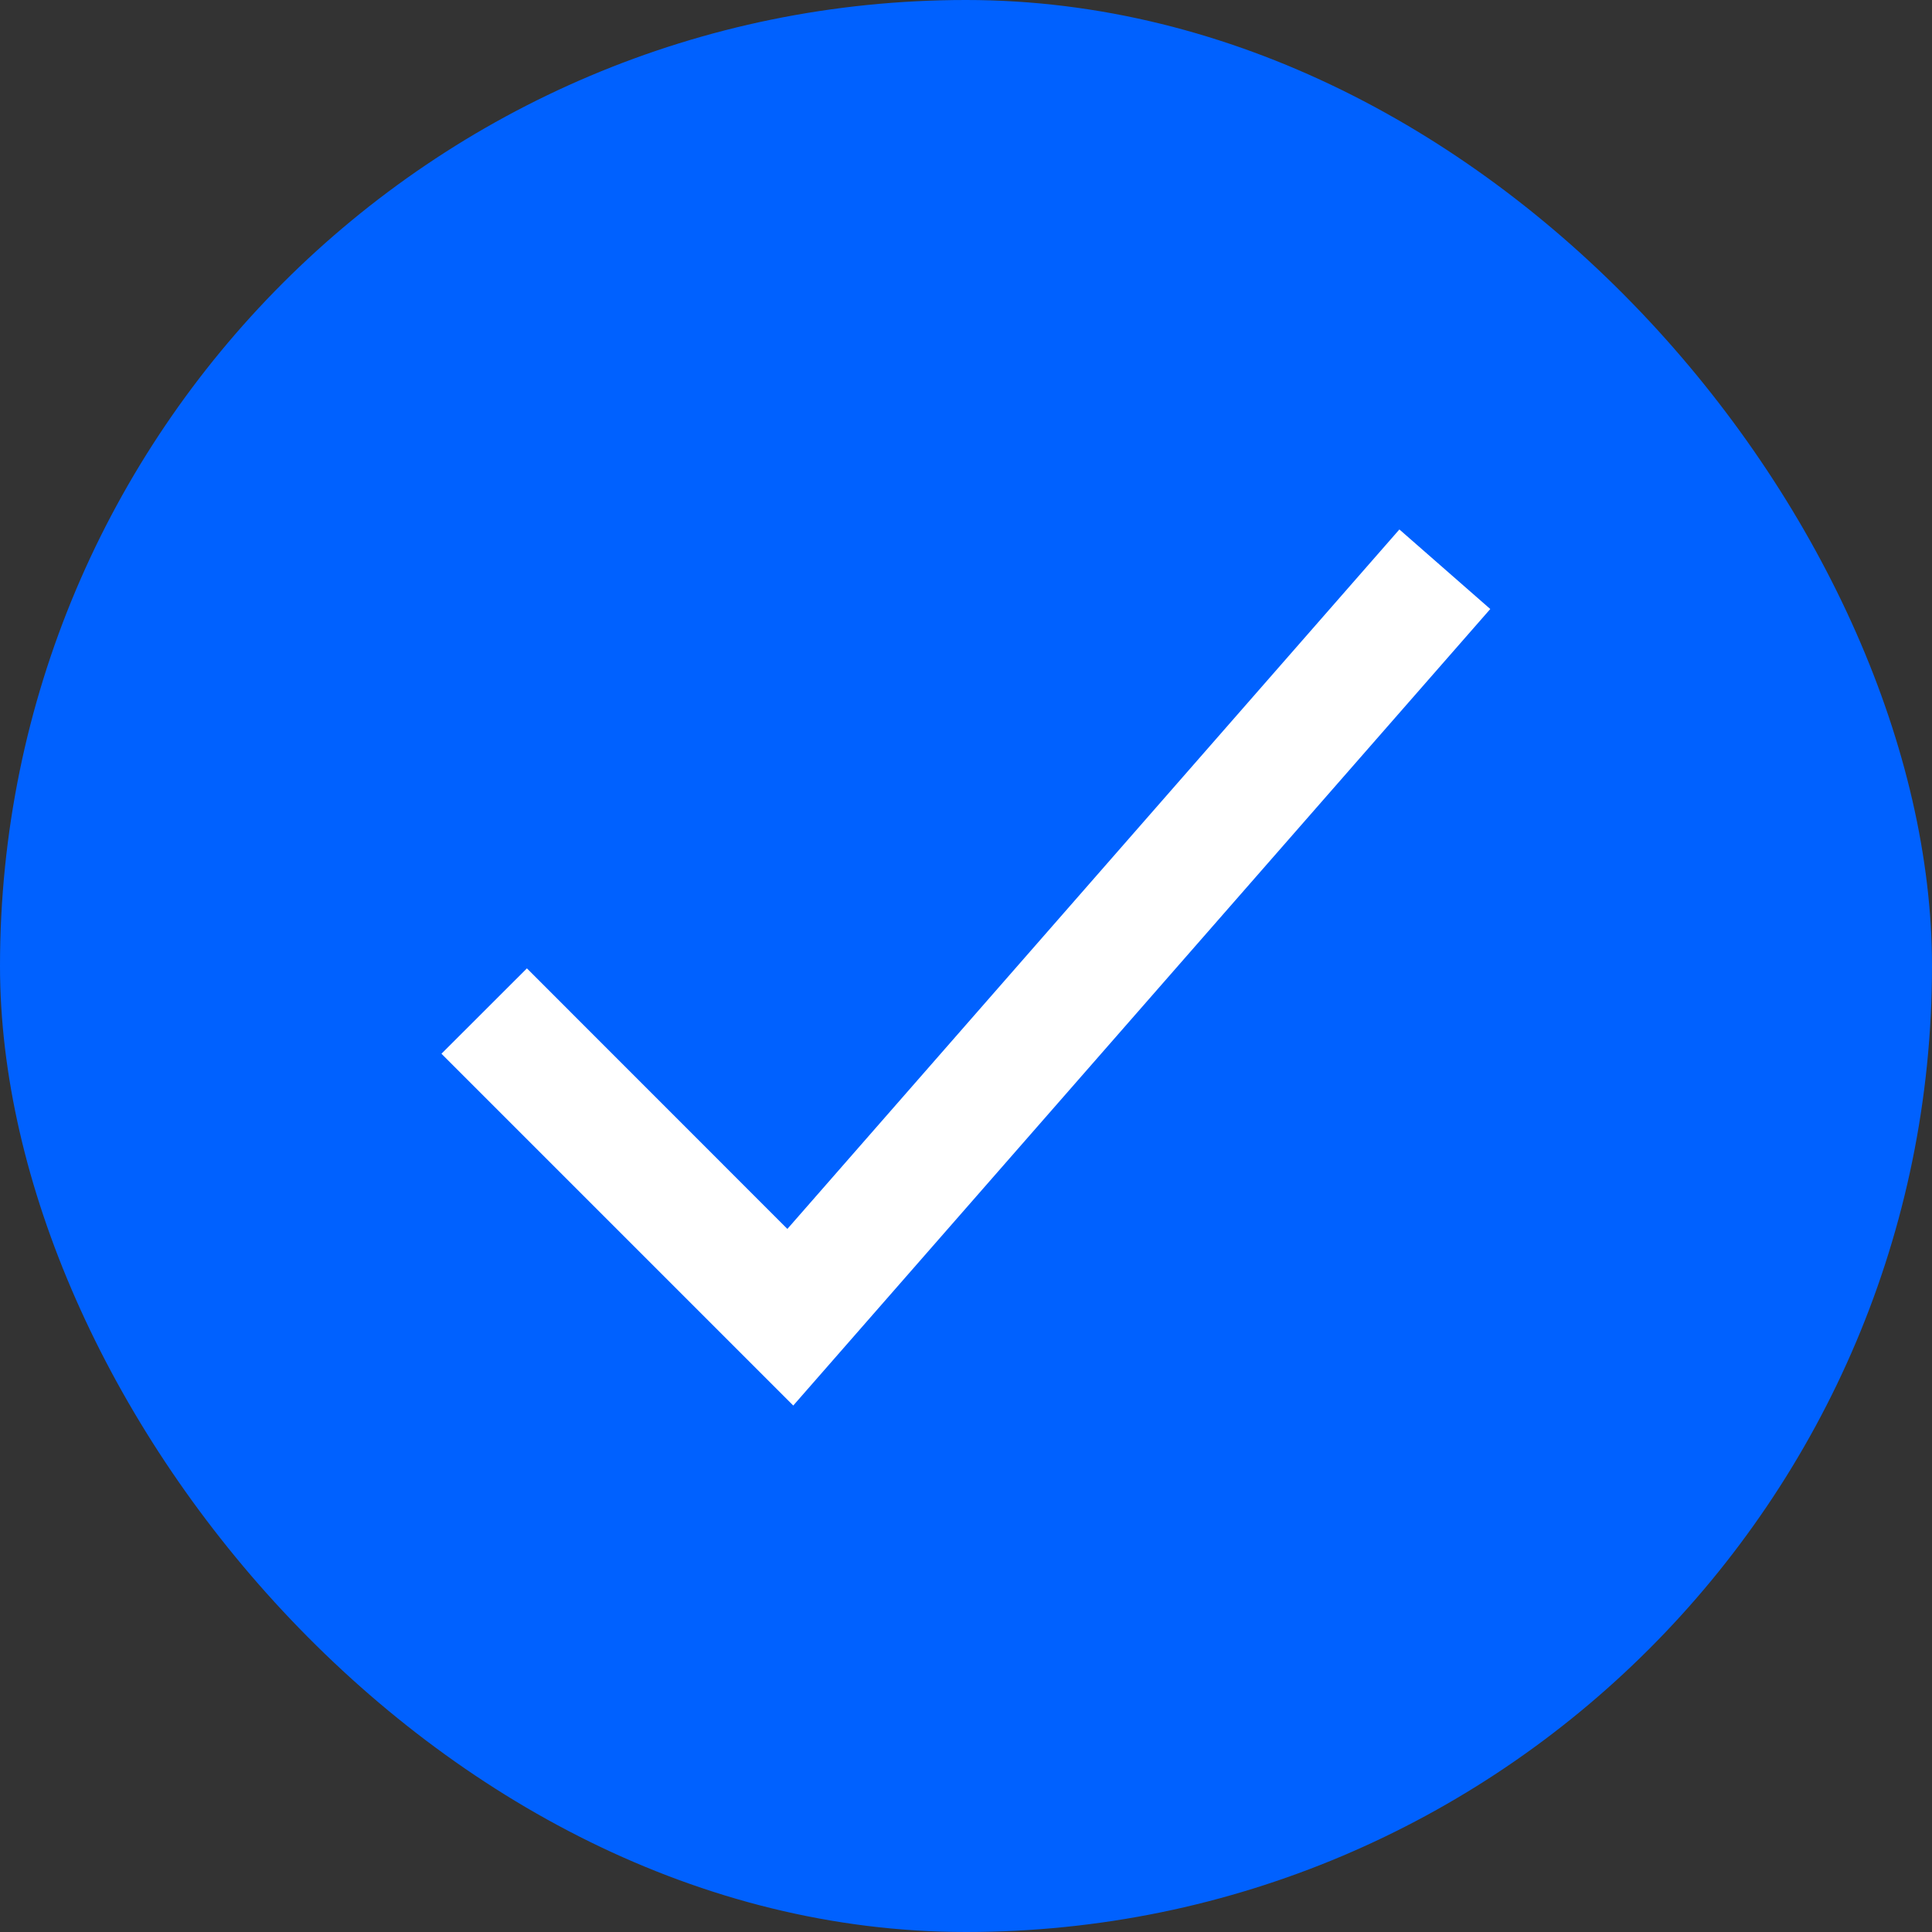 <svg width="22" height="22" viewBox="0 0 22 22" fill="none" xmlns="http://www.w3.org/2000/svg">
<rect x="0" y="0" width="22" height="22" fill="#333333" stroke="none"/>
<rect width="22" height="22" rx="11" fill="#0061FF"/>
<path fill-rule="evenodd" clip-rule="evenodd" d="M16.97 6.935L9.033 16.005L5.027 11.999L6 11.027L8.966 13.994L15.935 6.029L16.97 6.935Z" fill="white"/>
</svg>
